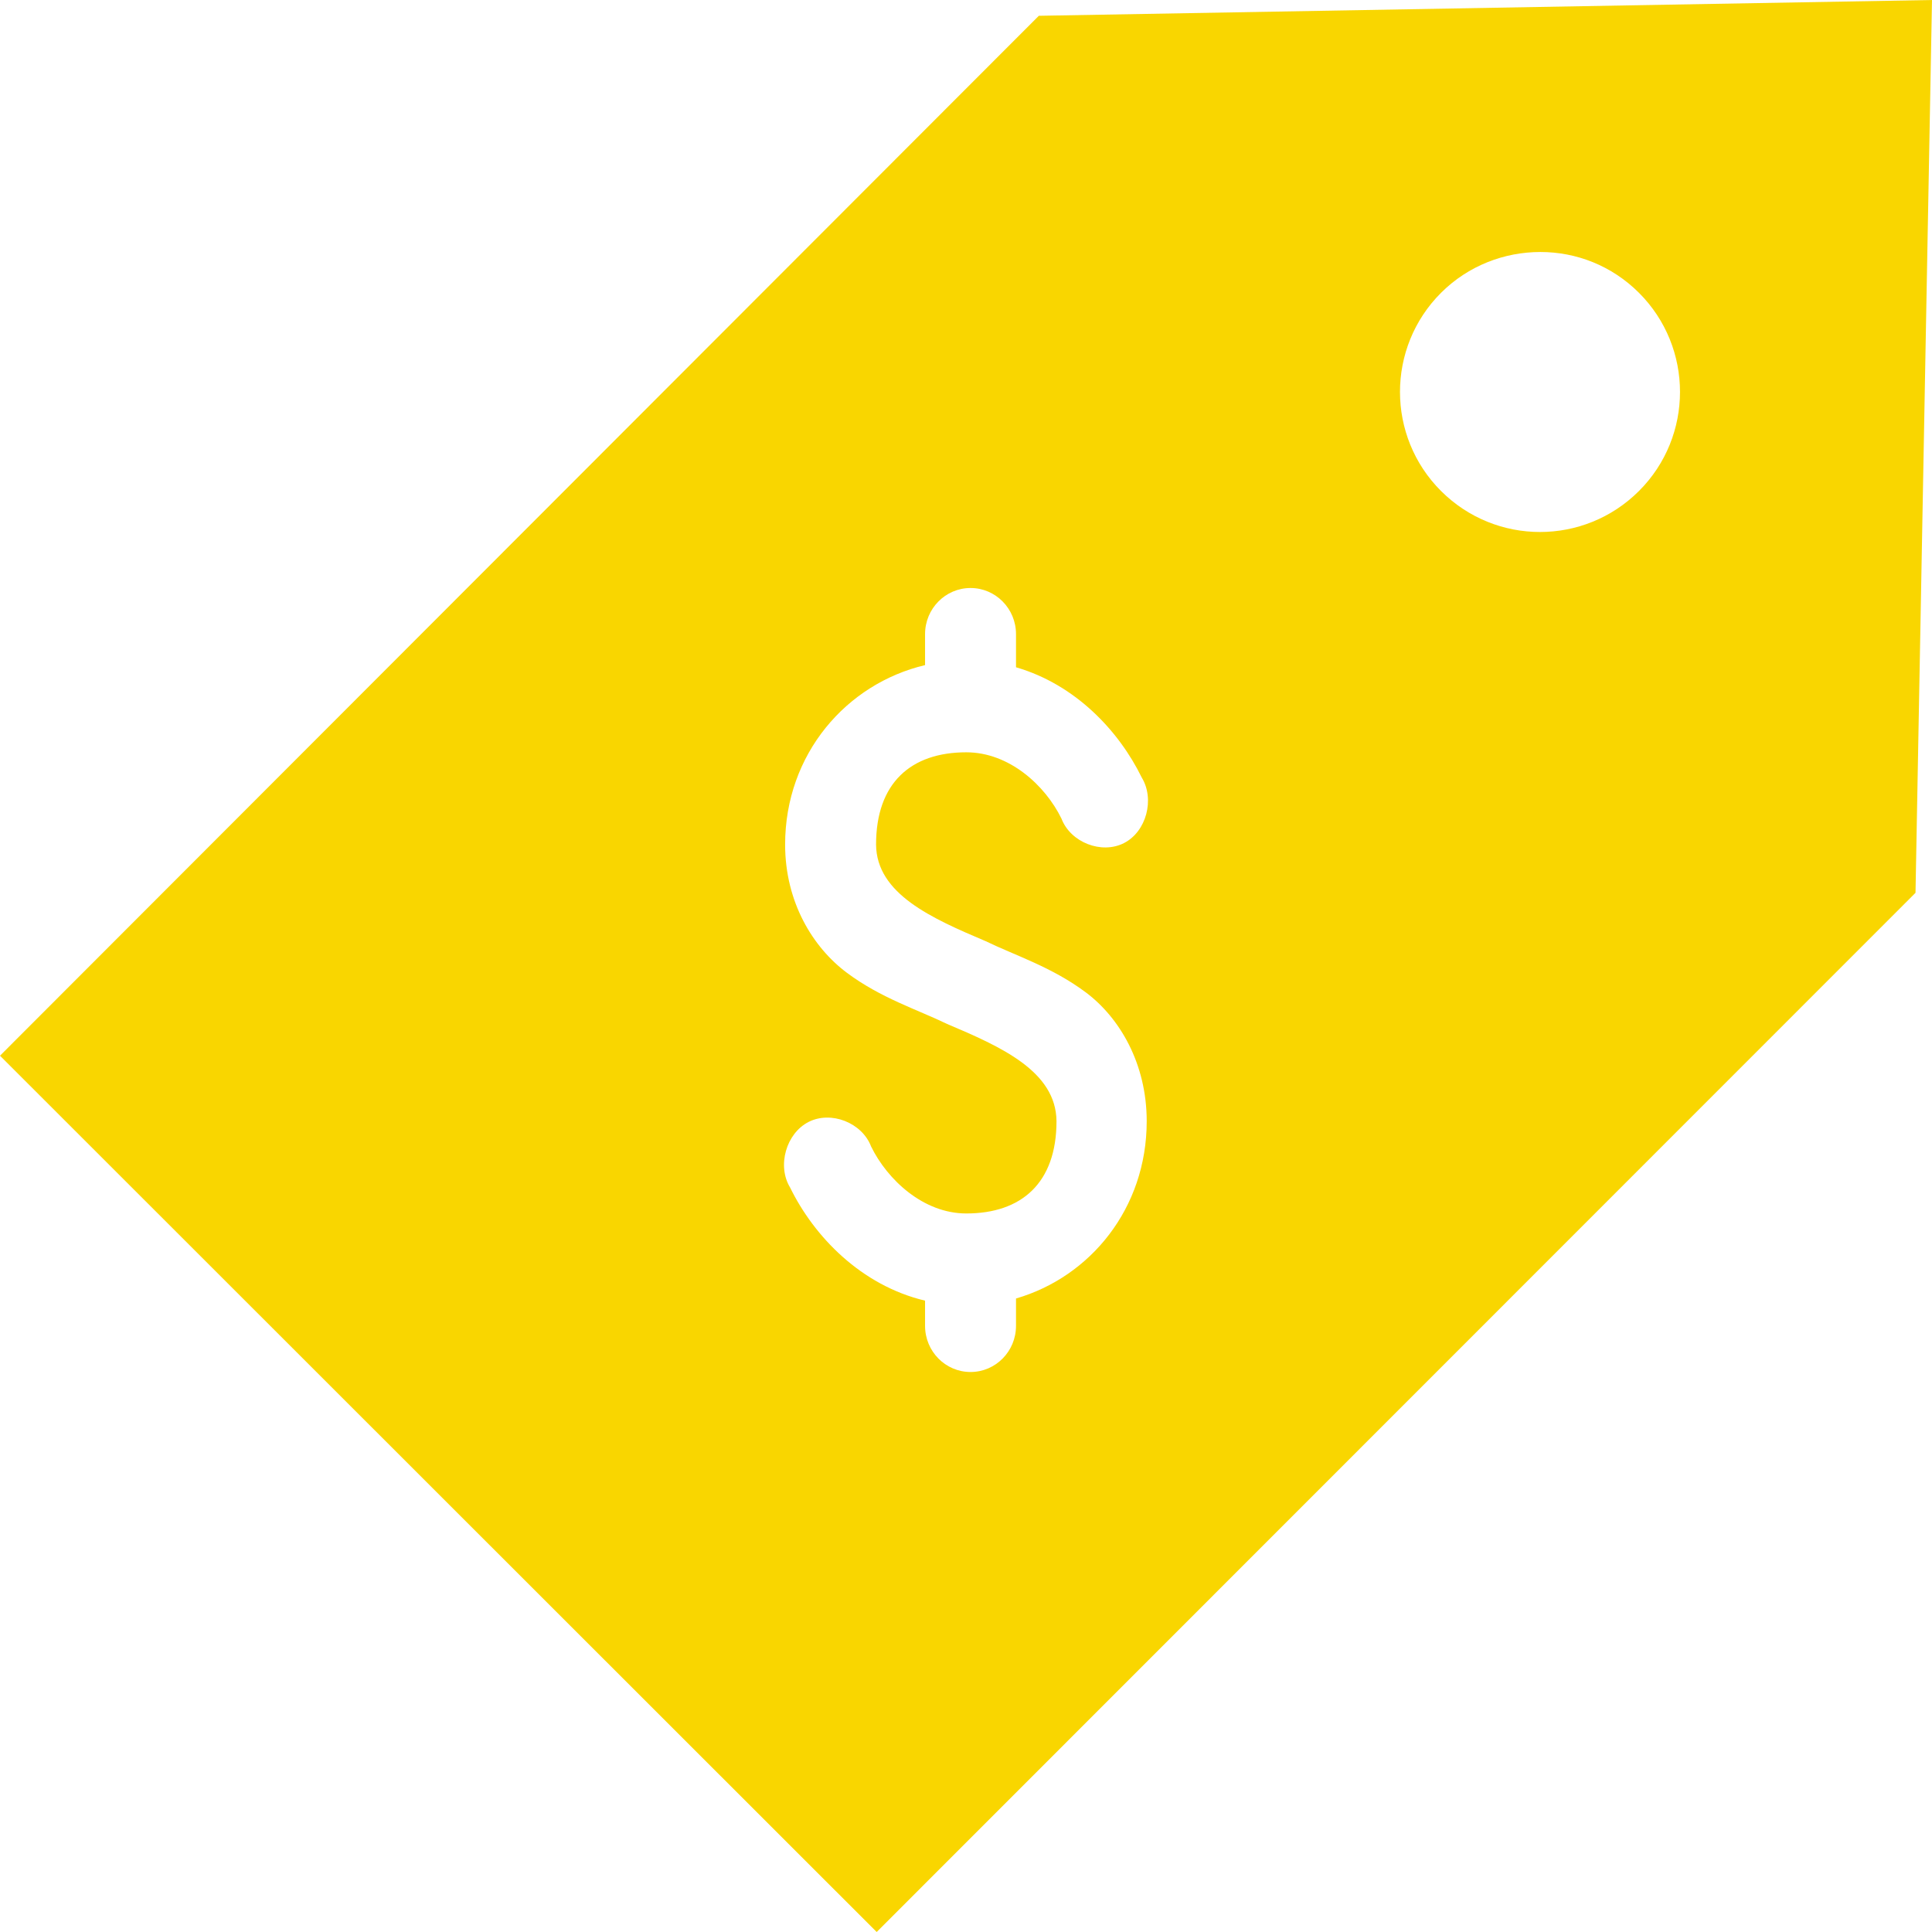 <?xml version="1.0" encoding="UTF-8"?> <svg xmlns="http://www.w3.org/2000/svg" xmlns:xlink="http://www.w3.org/1999/xlink" width="69px" height="69px" viewBox="0 0 69 69" version="1.1"><!-- Generator: Sketch 56.3 (81716) - https://sketch.com --><title>Price</title><desc>Created with Sketch.</desc><g id="Icons" stroke="none" stroke-width="1" fill="none" fill-rule="evenodd"><path d="M69,0 L37.101,0.564 L0,37.704 L31.31,69 L68.411,31.886 L69,0 Z M55.013,9 C56.294,9 57.556,9.482 58.534,10.457 C60.489,12.409 60.489,15.585 58.534,17.536 C56.578,19.488 53.422,19.488 51.466,17.536 C49.511,15.585 49.511,12.409 51.466,10.457 C52.444,9.482 53.732,9 55.013,9 Z M34.662,21 C35.558,21 36.286,21.737 36.286,22.647 L36.286,23.831 C38.41,24.448 39.96,26.101 40.776,27.768 C41.249,28.544 40.942,29.702 40.142,30.11 C39.342,30.519 38.233,30.087 37.909,29.235 C37.326,28.044 36.041,26.868 34.51,26.868 C32.536,26.868 31.288,27.959 31.288,30.162 C31.301,31.927 33.288,32.801 35.195,33.61 C36.267,34.129 37.562,34.535 38.772,35.437 C39.982,36.339 40.954,37.979 40.954,40.044 C40.954,43.159 38.936,45.605 36.286,46.375 L36.286,47.353 C36.286,48.263 35.558,49 34.662,49 C33.766,49 33.038,48.263 33.038,47.353 L33.038,46.452 C30.752,45.908 29.073,44.16 28.218,42.412 C27.745,41.636 28.077,40.478 28.877,40.07 C29.677,39.661 30.786,40.093 31.11,40.945 C31.693,42.136 32.978,43.338 34.51,43.338 C36.484,43.338 37.732,42.247 37.732,40.044 C37.718,38.256 35.741,37.381 33.825,36.57 C32.752,36.051 31.457,35.645 30.247,34.743 C29.038,33.841 28.04,32.227 28.04,30.162 C28.04,26.926 30.235,24.416 33.038,23.754 L33.038,22.647 C33.038,21.737 33.766,21 34.662,21 Z" id="Price" fill="#F9D600" fill-rule="nonzero"></path></g></svg> 